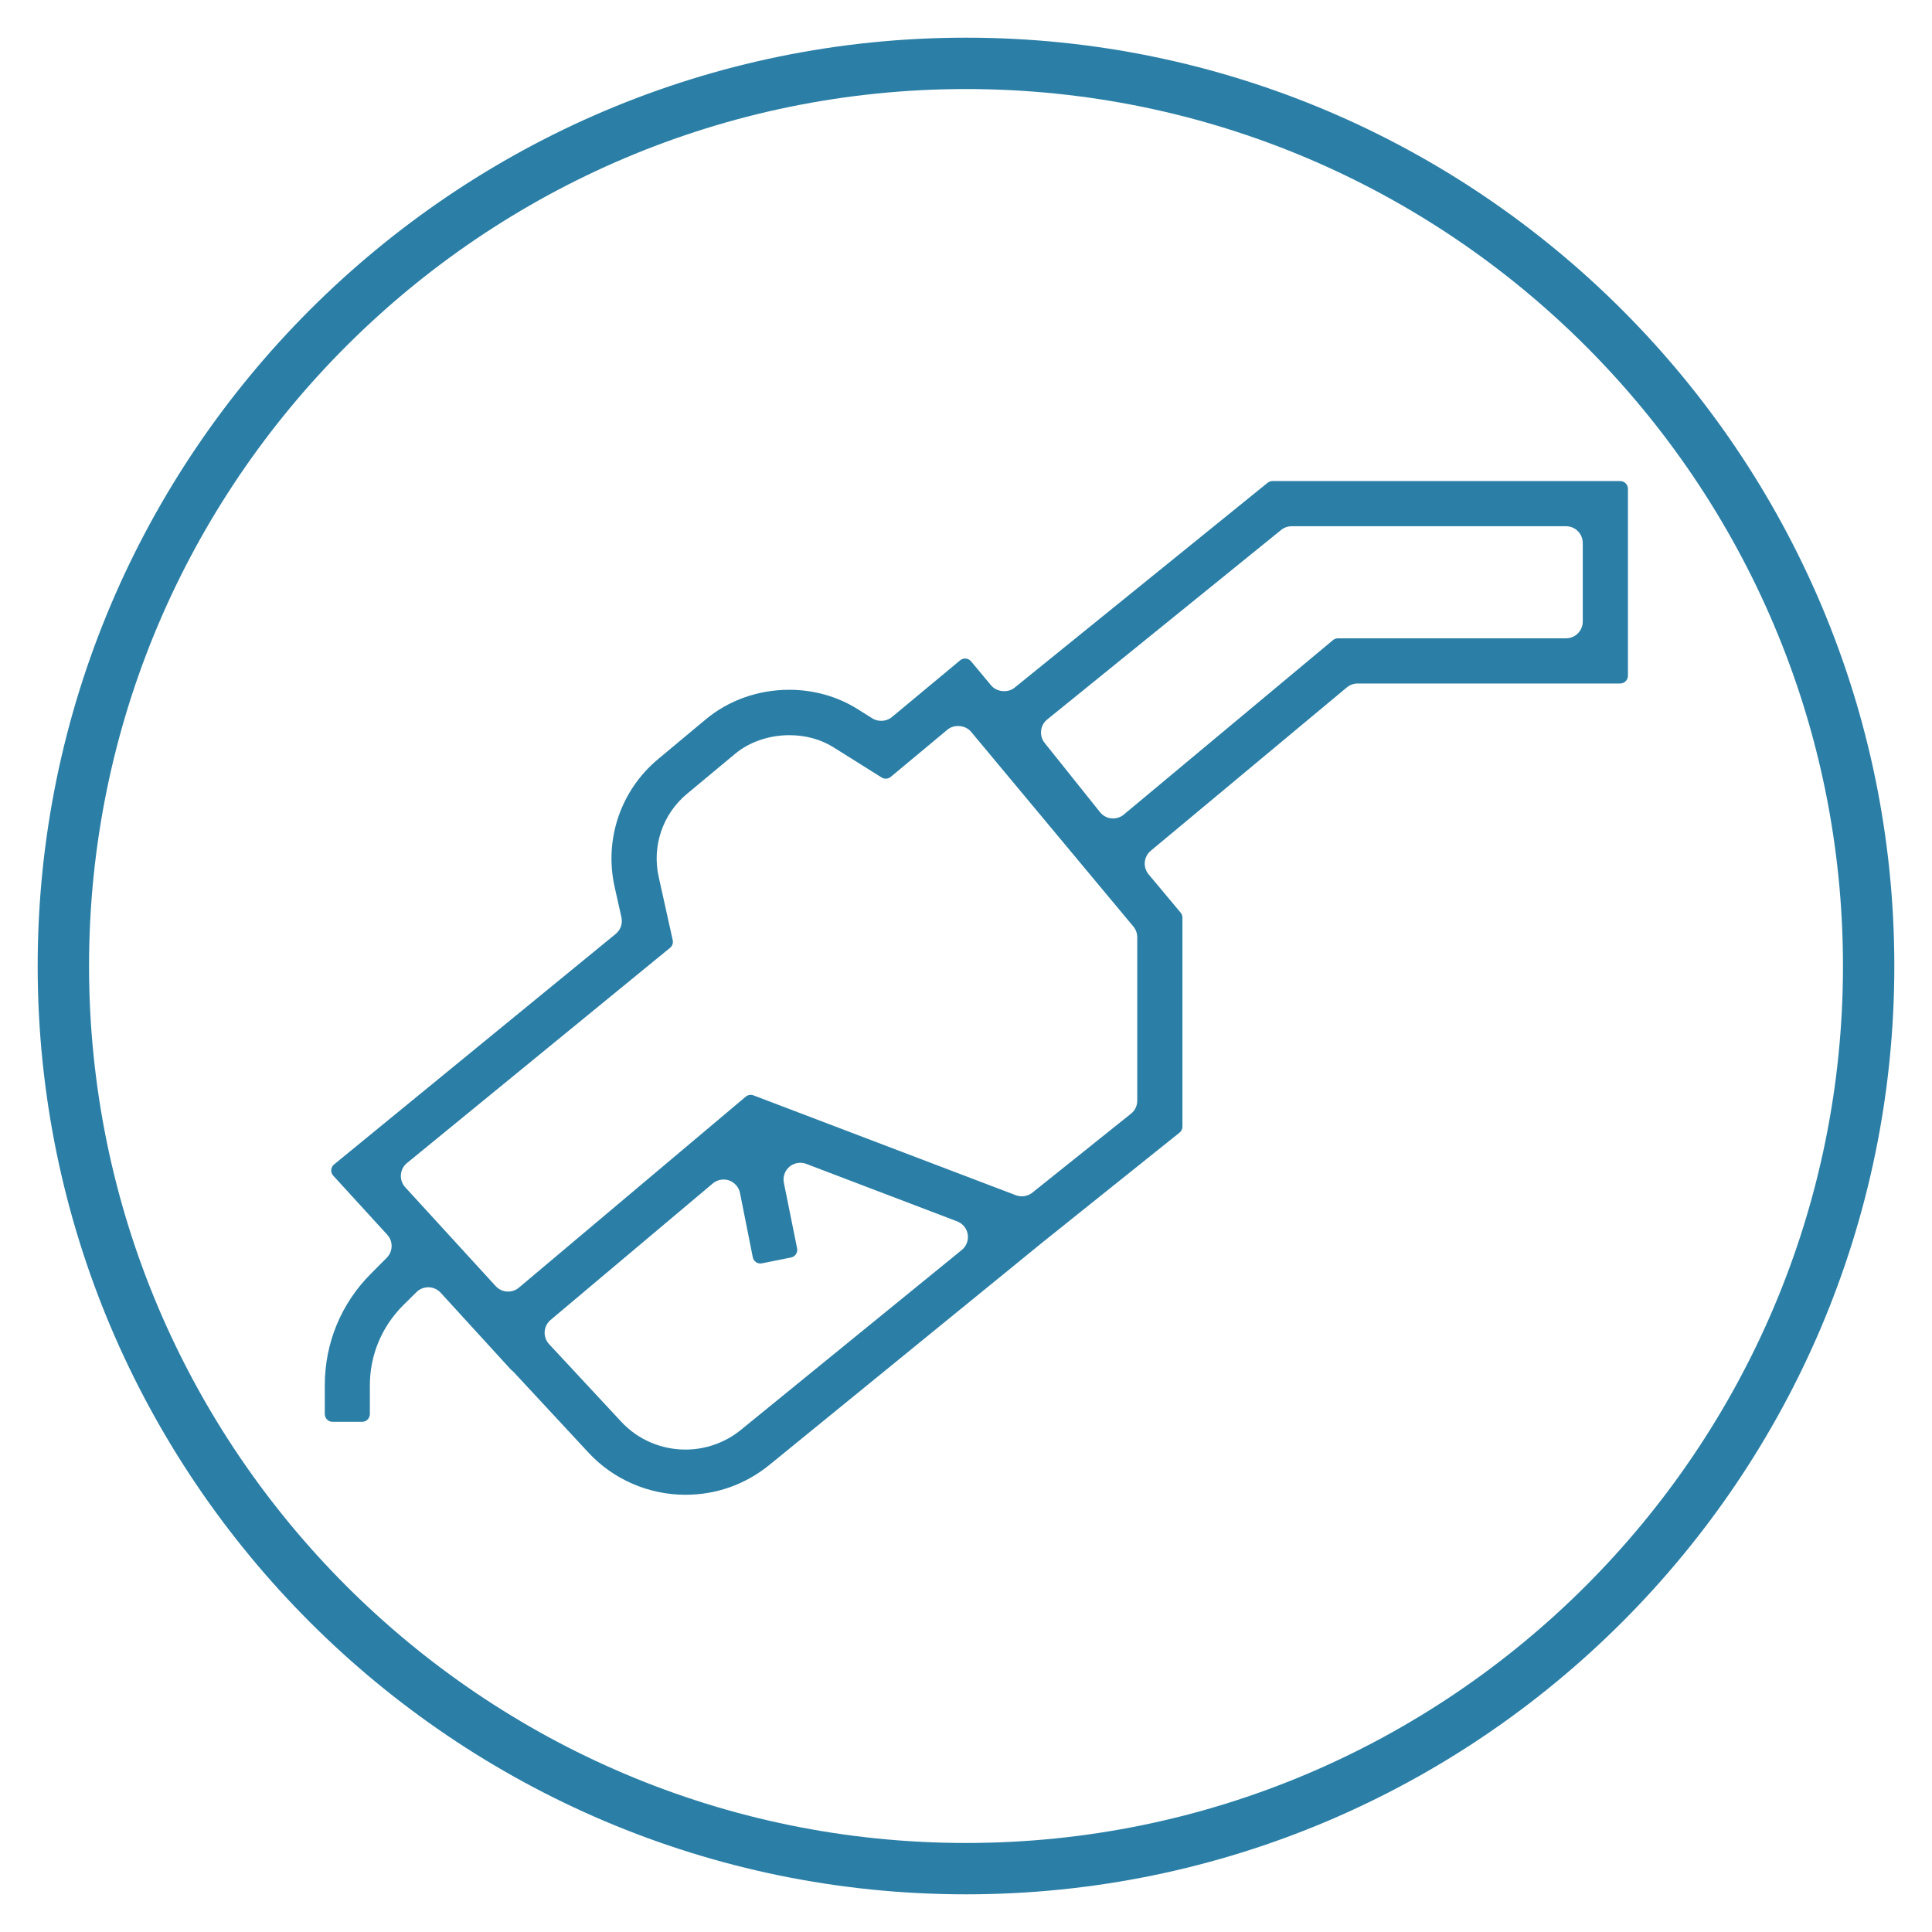 <?xml version="1.0" encoding="utf-8"?>
<!-- Generator: Adobe Illustrator 16.0.0, SVG Export Plug-In . SVG Version: 6.00 Build 0)  -->
<!DOCTYPE svg PUBLIC "-//W3C//DTD SVG 1.1//EN" "http://www.w3.org/Graphics/SVG/1.1/DTD/svg11.dtd">
<svg version="1.1" id="Layer_5" xmlns="http://www.w3.org/2000/svg" xmlns:xlink="http://www.w3.org/1999/xlink" x="0px" y="0px"
	 width="100px" height="100px" viewBox="0 0 100 100" enable-background="new 0 0 100 100" xml:space="preserve">
<path fill="#2B7FA6" d="M50,1.95C23.505,1.95,1.95,23.505,1.95,50c0,26.495,21.555,48.05,48.05,48.05
	c26.495,0,48.05-21.555,48.05-48.05C98.05,23.505,76.495,1.95,50,1.95z M50,95.392C24.971,95.392,4.609,75.029,4.609,50
	C4.609,24.971,24.971,4.609,50,4.609c25.029,0,45.392,20.362,45.392,45.391C95.392,75.029,75.029,95.392,50,95.392z"/>
<path fill="#2B7FA6" d="M83.861,24.899H65.864c-0.092,0-0.181,0.031-0.252,0.089L52.512,35.596
	c-0.143,0.116-0.333,0.179-0.534,0.179c-0.268,0-0.52-0.111-0.676-0.297l-1.041-1.249c-0.079-0.095-0.193-0.144-0.307-0.144
	c-0.09,0-0.181,0.03-0.256,0.092l-3.532,2.938c-0.151,0.125-0.349,0.195-0.558,0.195c-0.166,0-0.324-0.044-0.456-0.127l-0.783-0.492
	c-1.037-0.646-2.254-0.988-3.522-0.988c-1.596,0-3.125,0.541-4.306,1.522l-2.483,2.07c-1.929,1.613-2.791,4.141-2.249,6.596
	l0.356,1.589c0.072,0.321-0.042,0.65-0.296,0.859L17.29,60.272c-0.085,0.069-0.138,0.171-0.146,0.28
	c-0.008,0.11,0.03,0.218,0.104,0.299l2.795,3.058c0.313,0.341,0.301,0.864-0.025,1.193l-0.815,0.82
	c-1.542,1.539-2.392,3.592-2.392,5.779v1.491c0,0.221,0.179,0.4,0.4,0.4h1.533c0.221,0,0.4-0.18,0.4-0.4v-1.491
	c0-1.548,0.606-3.012,1.706-4.123l0.71-0.701c0.168-0.166,0.374-0.247,0.628-0.248c0.234,0.006,0.458,0.105,0.619,0.28l3.626,3.968
	c0.018,0.02,0.036,0.036,0.057,0.052c0.034,0.024,0.065,0.055,0.095,0.085l3.862,4.16c1.285,1.395,3.12,2.195,5.034,2.195
	c1.595,0,3.096-0.533,4.339-1.542l14.162-11.54l7.07-5.661c0.095-0.076,0.15-0.191,0.15-0.313v-10.82
	c0-0.094-0.033-0.185-0.094-0.257l-1.658-1.982c-0.146-0.177-0.217-0.402-0.196-0.631c0.021-0.229,0.133-0.442,0.308-0.587
	l10.152-8.458c0.156-0.129,0.354-0.201,0.555-0.201h13.593c0.221,0,0.4-0.179,0.4-0.4v-9.679
	C84.262,25.078,84.082,24.899,83.861,24.899z M57.62,42.363l-0.113-0.006c-0.211-0.021-0.427-0.139-0.571-0.32l-2.866-3.585
	c-0.296-0.371-0.236-0.915,0.133-1.212l12.108-9.809c0.154-0.125,0.349-0.193,0.545-0.193h14.203c0.477,0,0.864,0.388,0.864,0.866
	v4.069c0,0.478-0.388,0.866-0.864,0.866H69.251c-0.094,0-0.185,0.033-0.256,0.093l-10.828,9.031
	C58.014,42.29,57.82,42.361,57.62,42.363z M34.092,45.379c-0.351-1.6,0.211-3.244,1.465-4.289l2.482-2.064
	c0.735-0.619,1.762-0.973,2.818-0.973c0.836,0,1.622,0.214,2.272,0.619l2.506,1.572c0.065,0.041,0.139,0.061,0.212,0.061
	c0.091,0,0.182-0.031,0.256-0.092l2.94-2.448c0.145-0.121,0.338-0.187,0.544-0.187c0.267,0,0.519,0.111,0.675,0.298l8.401,10.081
	c0.13,0.155,0.201,0.352,0.201,0.554v8.458c0,0.265-0.117,0.511-0.323,0.675l-5.109,4.089c-0.15,0.12-0.346,0.187-0.548,0.187
	c-0.105,0-0.206-0.019-0.3-0.054l-13.586-5.171c-0.046-0.018-0.094-0.026-0.142-0.026c-0.093,0-0.184,0.032-0.258,0.095
	L26.856,66.65c-0.155,0.131-0.353,0.202-0.557,0.202c-0.243,0-0.476-0.102-0.639-0.28l-4.685-5.119
	c-0.16-0.174-0.242-0.409-0.225-0.645c0.017-0.238,0.131-0.46,0.314-0.608l13.619-11.141c0.117-0.096,0.17-0.249,0.137-0.396
	L34.092,45.379z M28.498,68.32l8.397-7.066c0.153-0.129,0.357-0.202,0.563-0.202c0.098,0,0.192,0.016,0.28,0.048
	c0.29,0.102,0.504,0.35,0.564,0.648l0.662,3.328c0.021,0.104,0.082,0.195,0.17,0.255c0.066,0.044,0.144,0.067,0.222,0.067
	c0.026,0,0.053-0.003,0.079-0.008l1.51-0.303c0.104-0.021,0.196-0.083,0.254-0.171c0.059-0.089,0.08-0.196,0.059-0.301l-0.685-3.395
	c-0.062-0.309,0.049-0.628,0.29-0.832c0.155-0.13,0.356-0.202,0.565-0.202c0.105,0,0.207,0.019,0.301,0.055l7.813,2.977
	c0.289,0.109,0.498,0.366,0.547,0.671c0.05,0.304-0.068,0.613-0.307,0.809L38.34,74.017c-0.803,0.653-1.819,1.013-2.861,1.013
	c-1.261,0-2.472-0.523-3.32-1.438l-3.738-4.02c-0.161-0.173-0.244-0.407-0.229-0.642C28.206,68.694,28.318,68.473,28.498,68.32z"/>
</svg>
